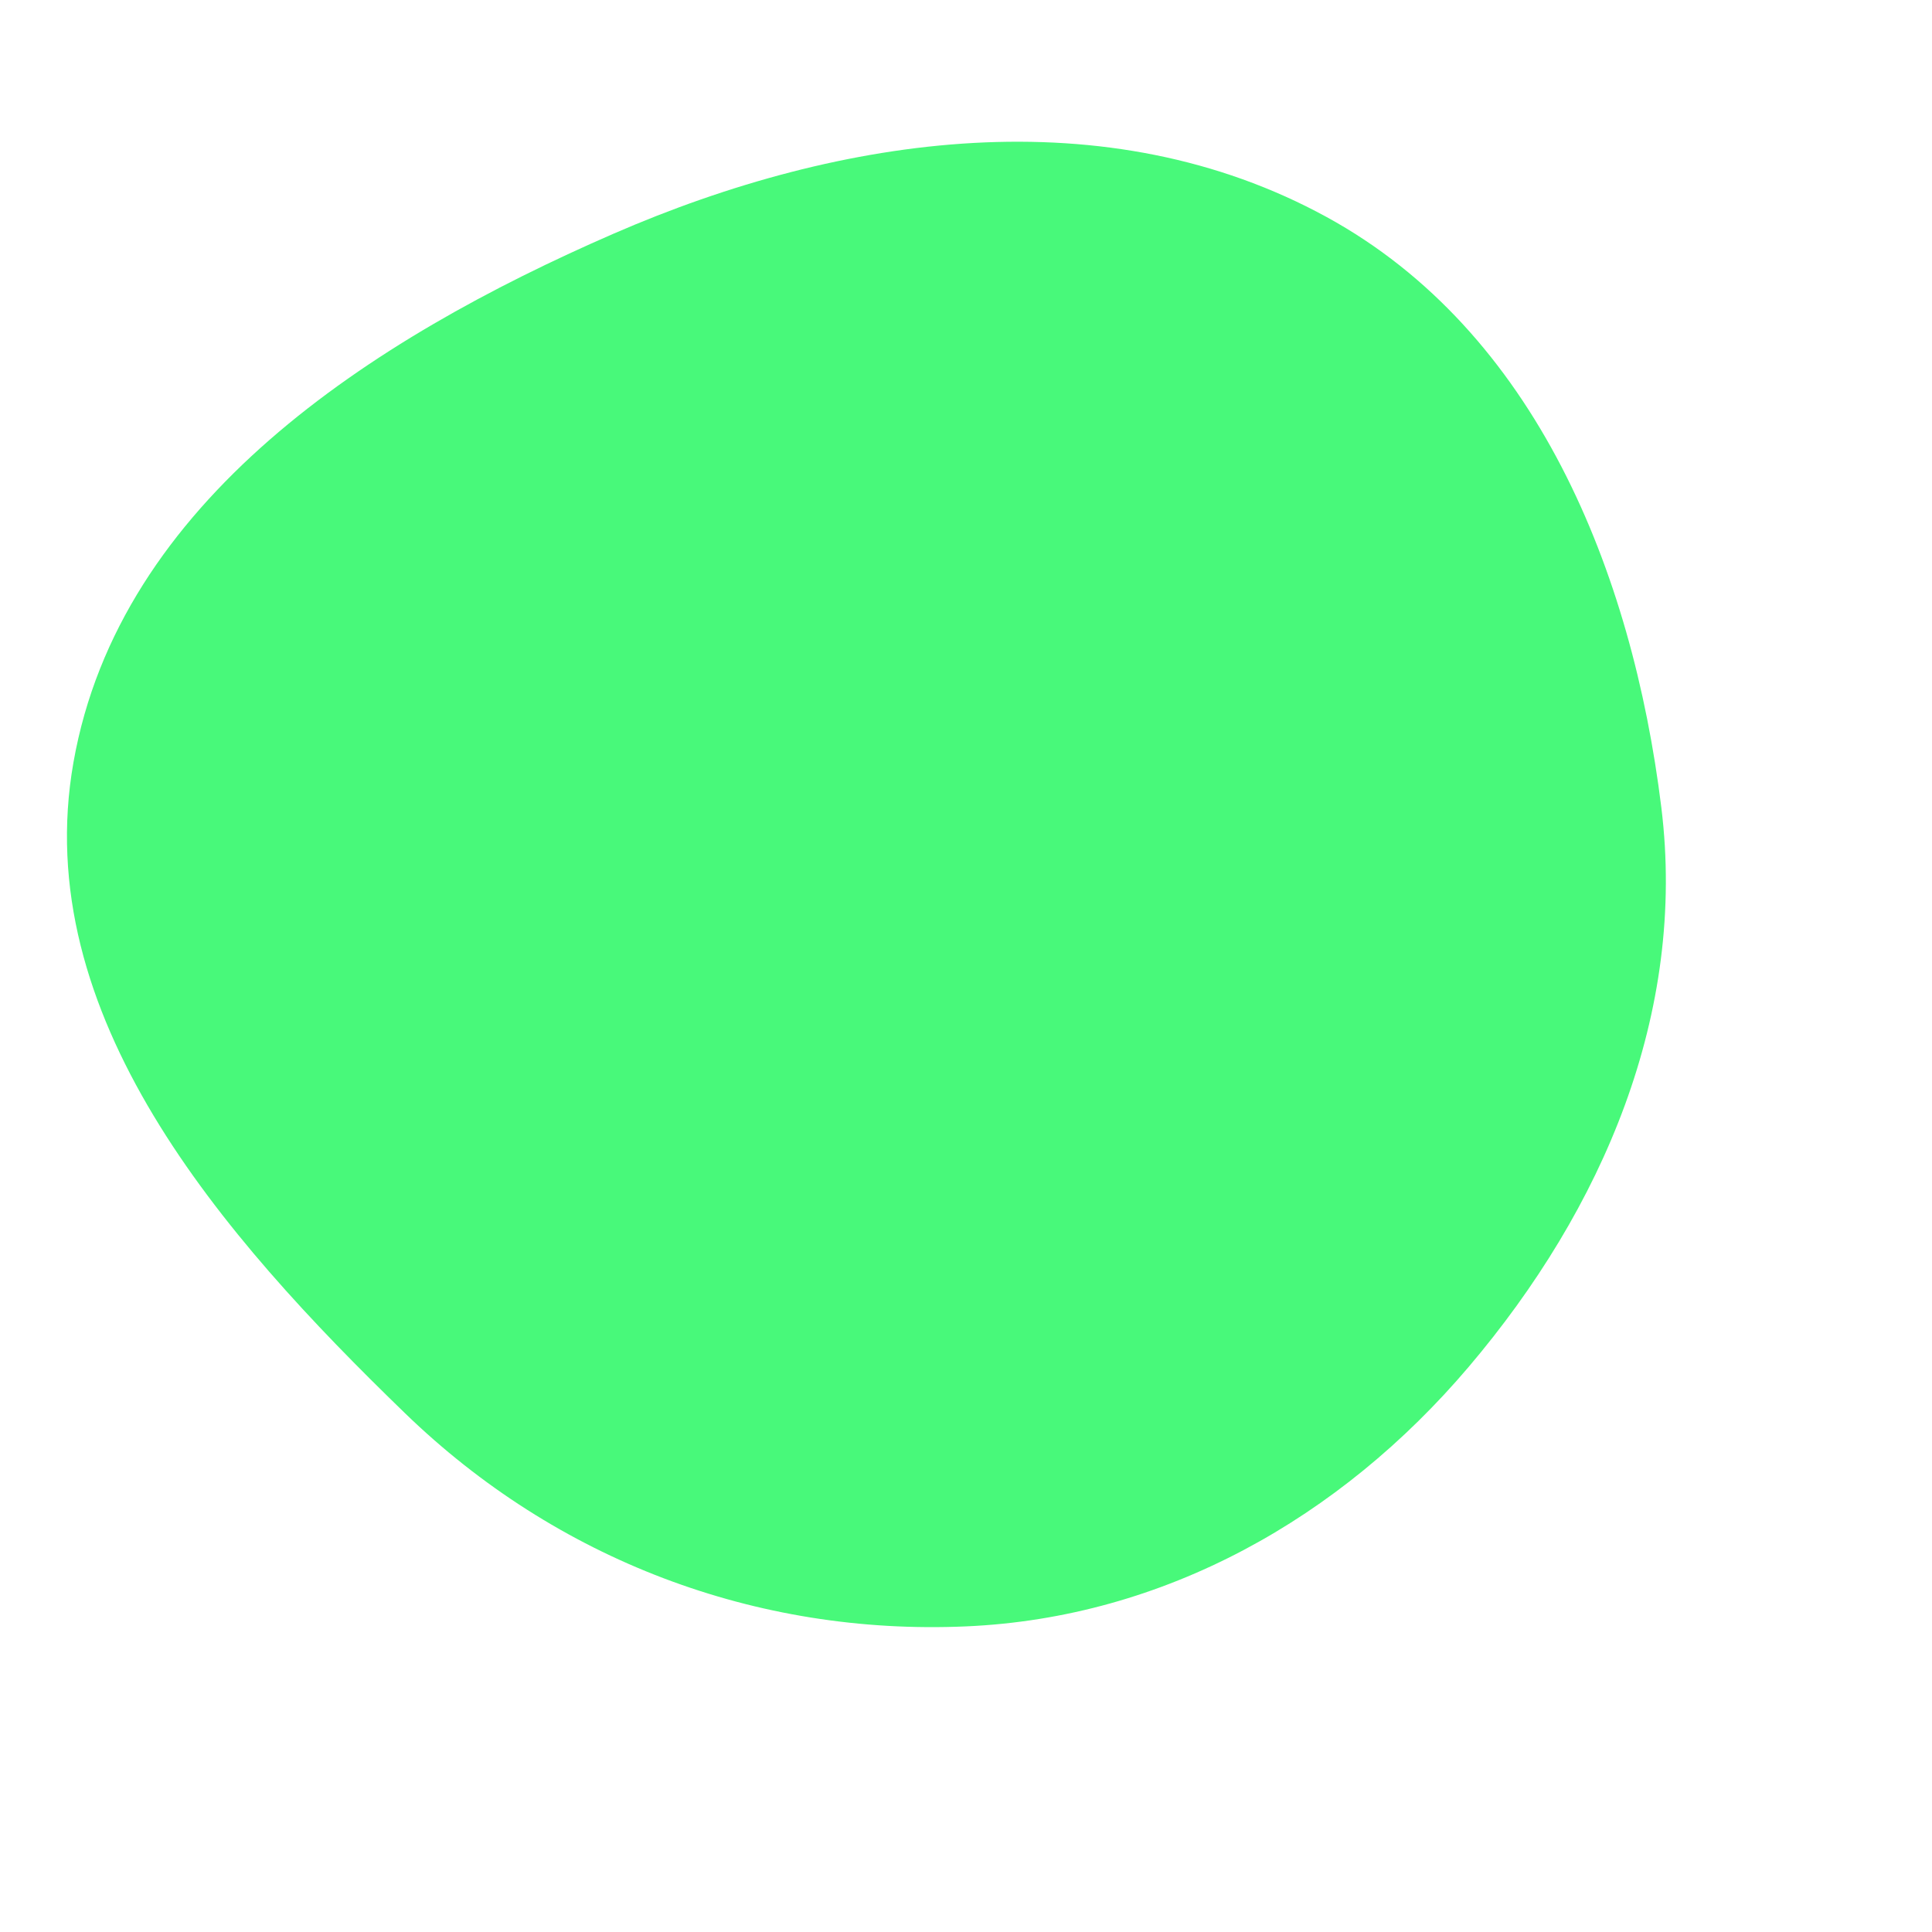 <svg width="256" height="256" viewBox="0 0 256 256" xmlns="http://www.w3.org/2000/svg">
    <path stroke="none" stroke-width="0" fill="#48f97a" d="M128,215.505C154.263,214.358,177.595,201.159,194.608,181.118C212.405,160.152,223.504,134.265,220.133,106.971C216.268,75.679,203.449,43.899,175.791,28.761C146.706,12.844,111.678,17.749,81.276,30.976C49.082,44.983,15.84,66.433,9.735,101.007C3.831,134.441,29.285,163.655,53.678,187.27C73.71,206.664,100.144,216.721,128,215.505"/>
</svg>